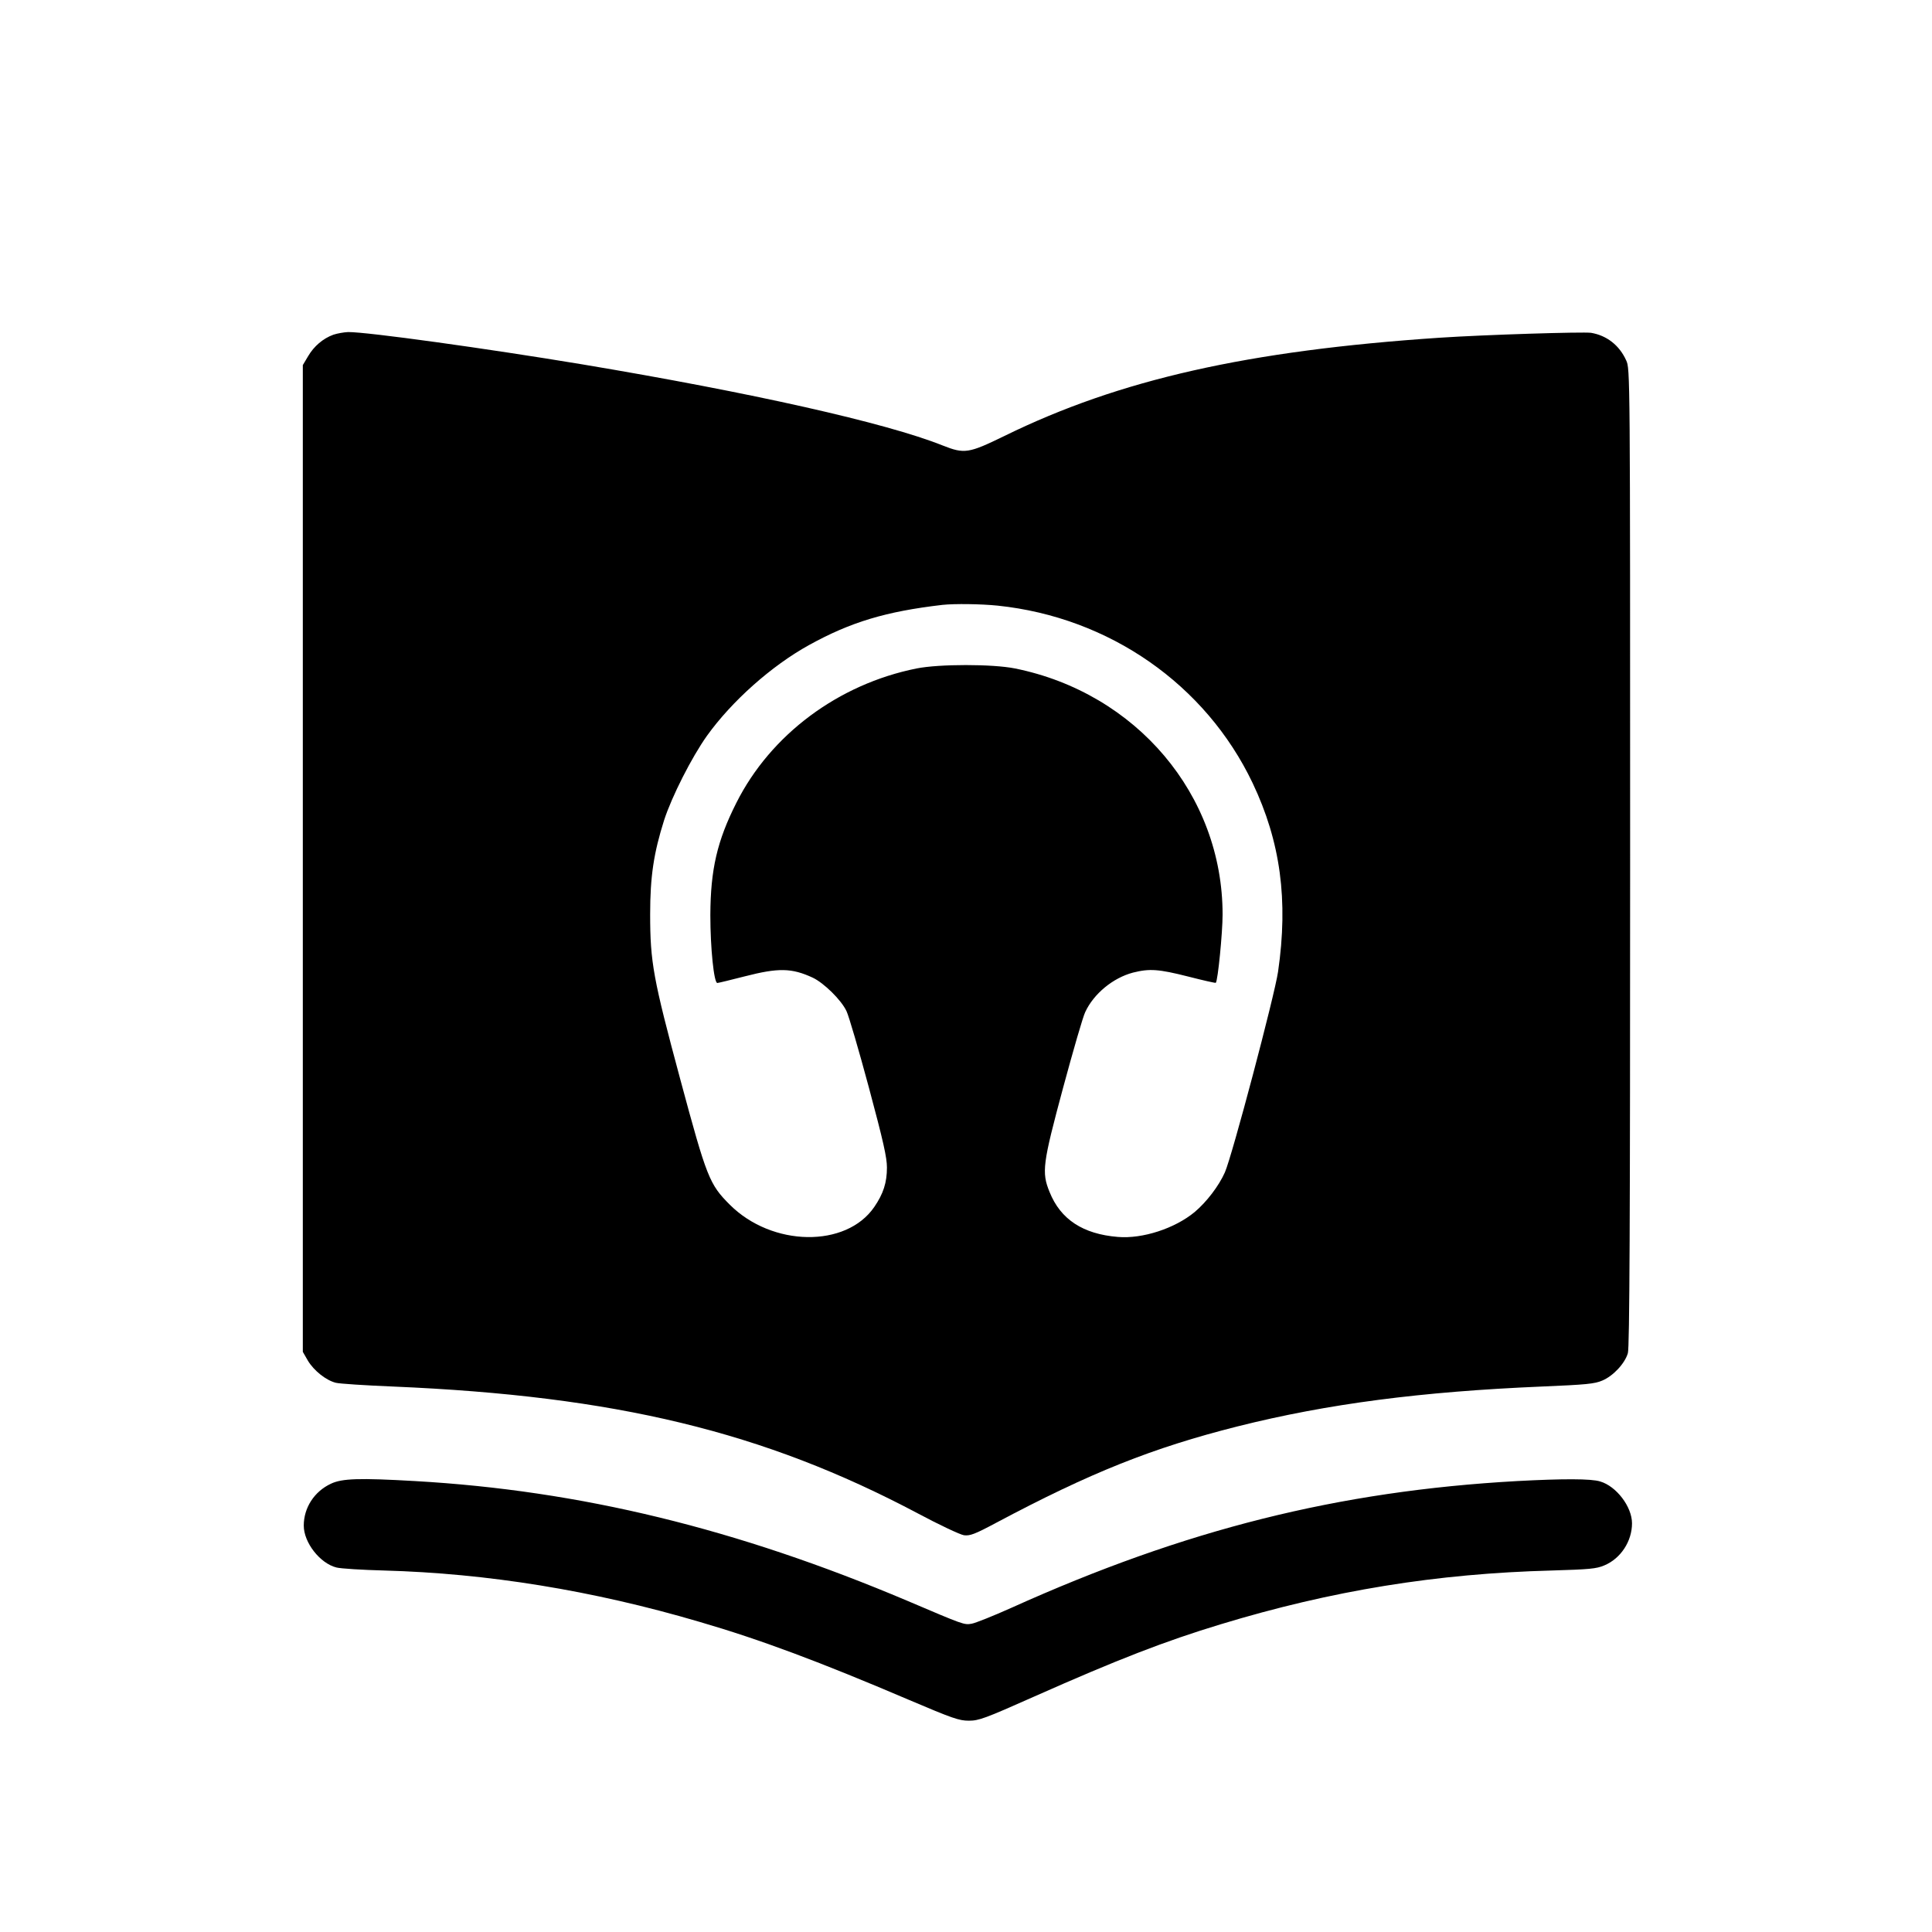 <?xml version="1.0" standalone="no"?>
<!DOCTYPE svg PUBLIC "-//W3C//DTD SVG 20010904//EN"
 "http://www.w3.org/TR/2001/REC-SVG-20010904/DTD/svg10.dtd">
<svg version="1.0" xmlns="http://www.w3.org/2000/svg"
 width="1024pt" height="1024pt" viewBox="0 0 1024 1024"
 preserveAspectRatio="xMidYMid meet">
<g transform="translate(0,1024) scale(0.1,-0.1)"
fill="#000000" stroke="none">
<path d="M1767 8466 c-55 -20 -103 -61 -134 -114 l-28 -47 0 -2615 0 -2615 27
-47 c32 -53 96 -104 148 -117 19 -5 157 -14 305 -20 1178 -50 1962 -239 2779
-672 114 -61 225 -113 245 -116 32 -4 57 5 171 66 500 266 828 397 1280 511
478 120 973 184 1610 211 236 10 282 14 323 32 57 24 119 90 135 145 9 30 12
672 12 2628 0 2583 0 2589 -21 2634 -36 80 -103 132 -186 146 -42 6 -562 -10
-803 -26 -1014 -68 -1696 -221 -2307 -521 -189 -92 -211 -96 -327 -50 -300
120 -1014 280 -1911 430 -506 84 -1140 172 -1240 171 -22 -1 -57 -7 -78 -14z
m3521 -1436 c592 -62 1102 -418 1351 -940 148 -311 190 -621 135 -1000 -18
-125 -244 -979 -282 -1064 -32 -72 -97 -157 -160 -210 -105 -87 -276 -143
-407 -132 -185 15 -304 93 -362 238 -43 105 -37 149 72 554 53 196 105 376
117 400 45 97 147 181 253 209 88 22 135 19 293 -21 78 -20 144 -35 146 -33
11 11 36 265 36 362 0 634 -457 1174 -1100 1304 -119 24 -402 24 -522 0 -414
-83 -773 -350 -955 -712 -102 -202 -137 -353 -138 -595 0 -175 19 -360 37
-360 5 0 71 16 145 35 179 46 249 45 361 -7 59 -28 152 -119 179 -178 12 -25
65 -206 118 -403 77 -287 96 -372 96 -425 0 -80 -19 -139 -67 -209 -149 -218
-542 -212 -766 12 -108 108 -122 143 -262 663 -144 535 -160 621 -160 877 0
200 19 324 74 498 41 126 146 333 227 447 132 184 342 371 541 481 221 122
407 178 707 213 65 7 205 5 293 -4z"/>
<path d="M1754 2376 c-88 -41 -144 -127 -144 -222 0 -90 86 -200 173 -222 23
-6 137 -13 252 -16 546 -15 1105 -105 1672 -272 323 -94 638 -212 1109 -413
233 -99 267 -111 319 -111 53 0 84 11 349 129 439 195 692 293 986 382 589
179 1144 269 1755 285 199 6 236 9 278 27 87 36 147 128 147 223 0 88 -83 197
-169 222 -47 15 -198 15 -441 2 -946 -53 -1758 -256 -2680 -672 -96 -43 -191
-81 -210 -84 -40 -7 -42 -6 -340 121 -905 383 -1735 585 -2610 635 -296 17
-387 14 -446 -14z"/>
</g>
</svg>
